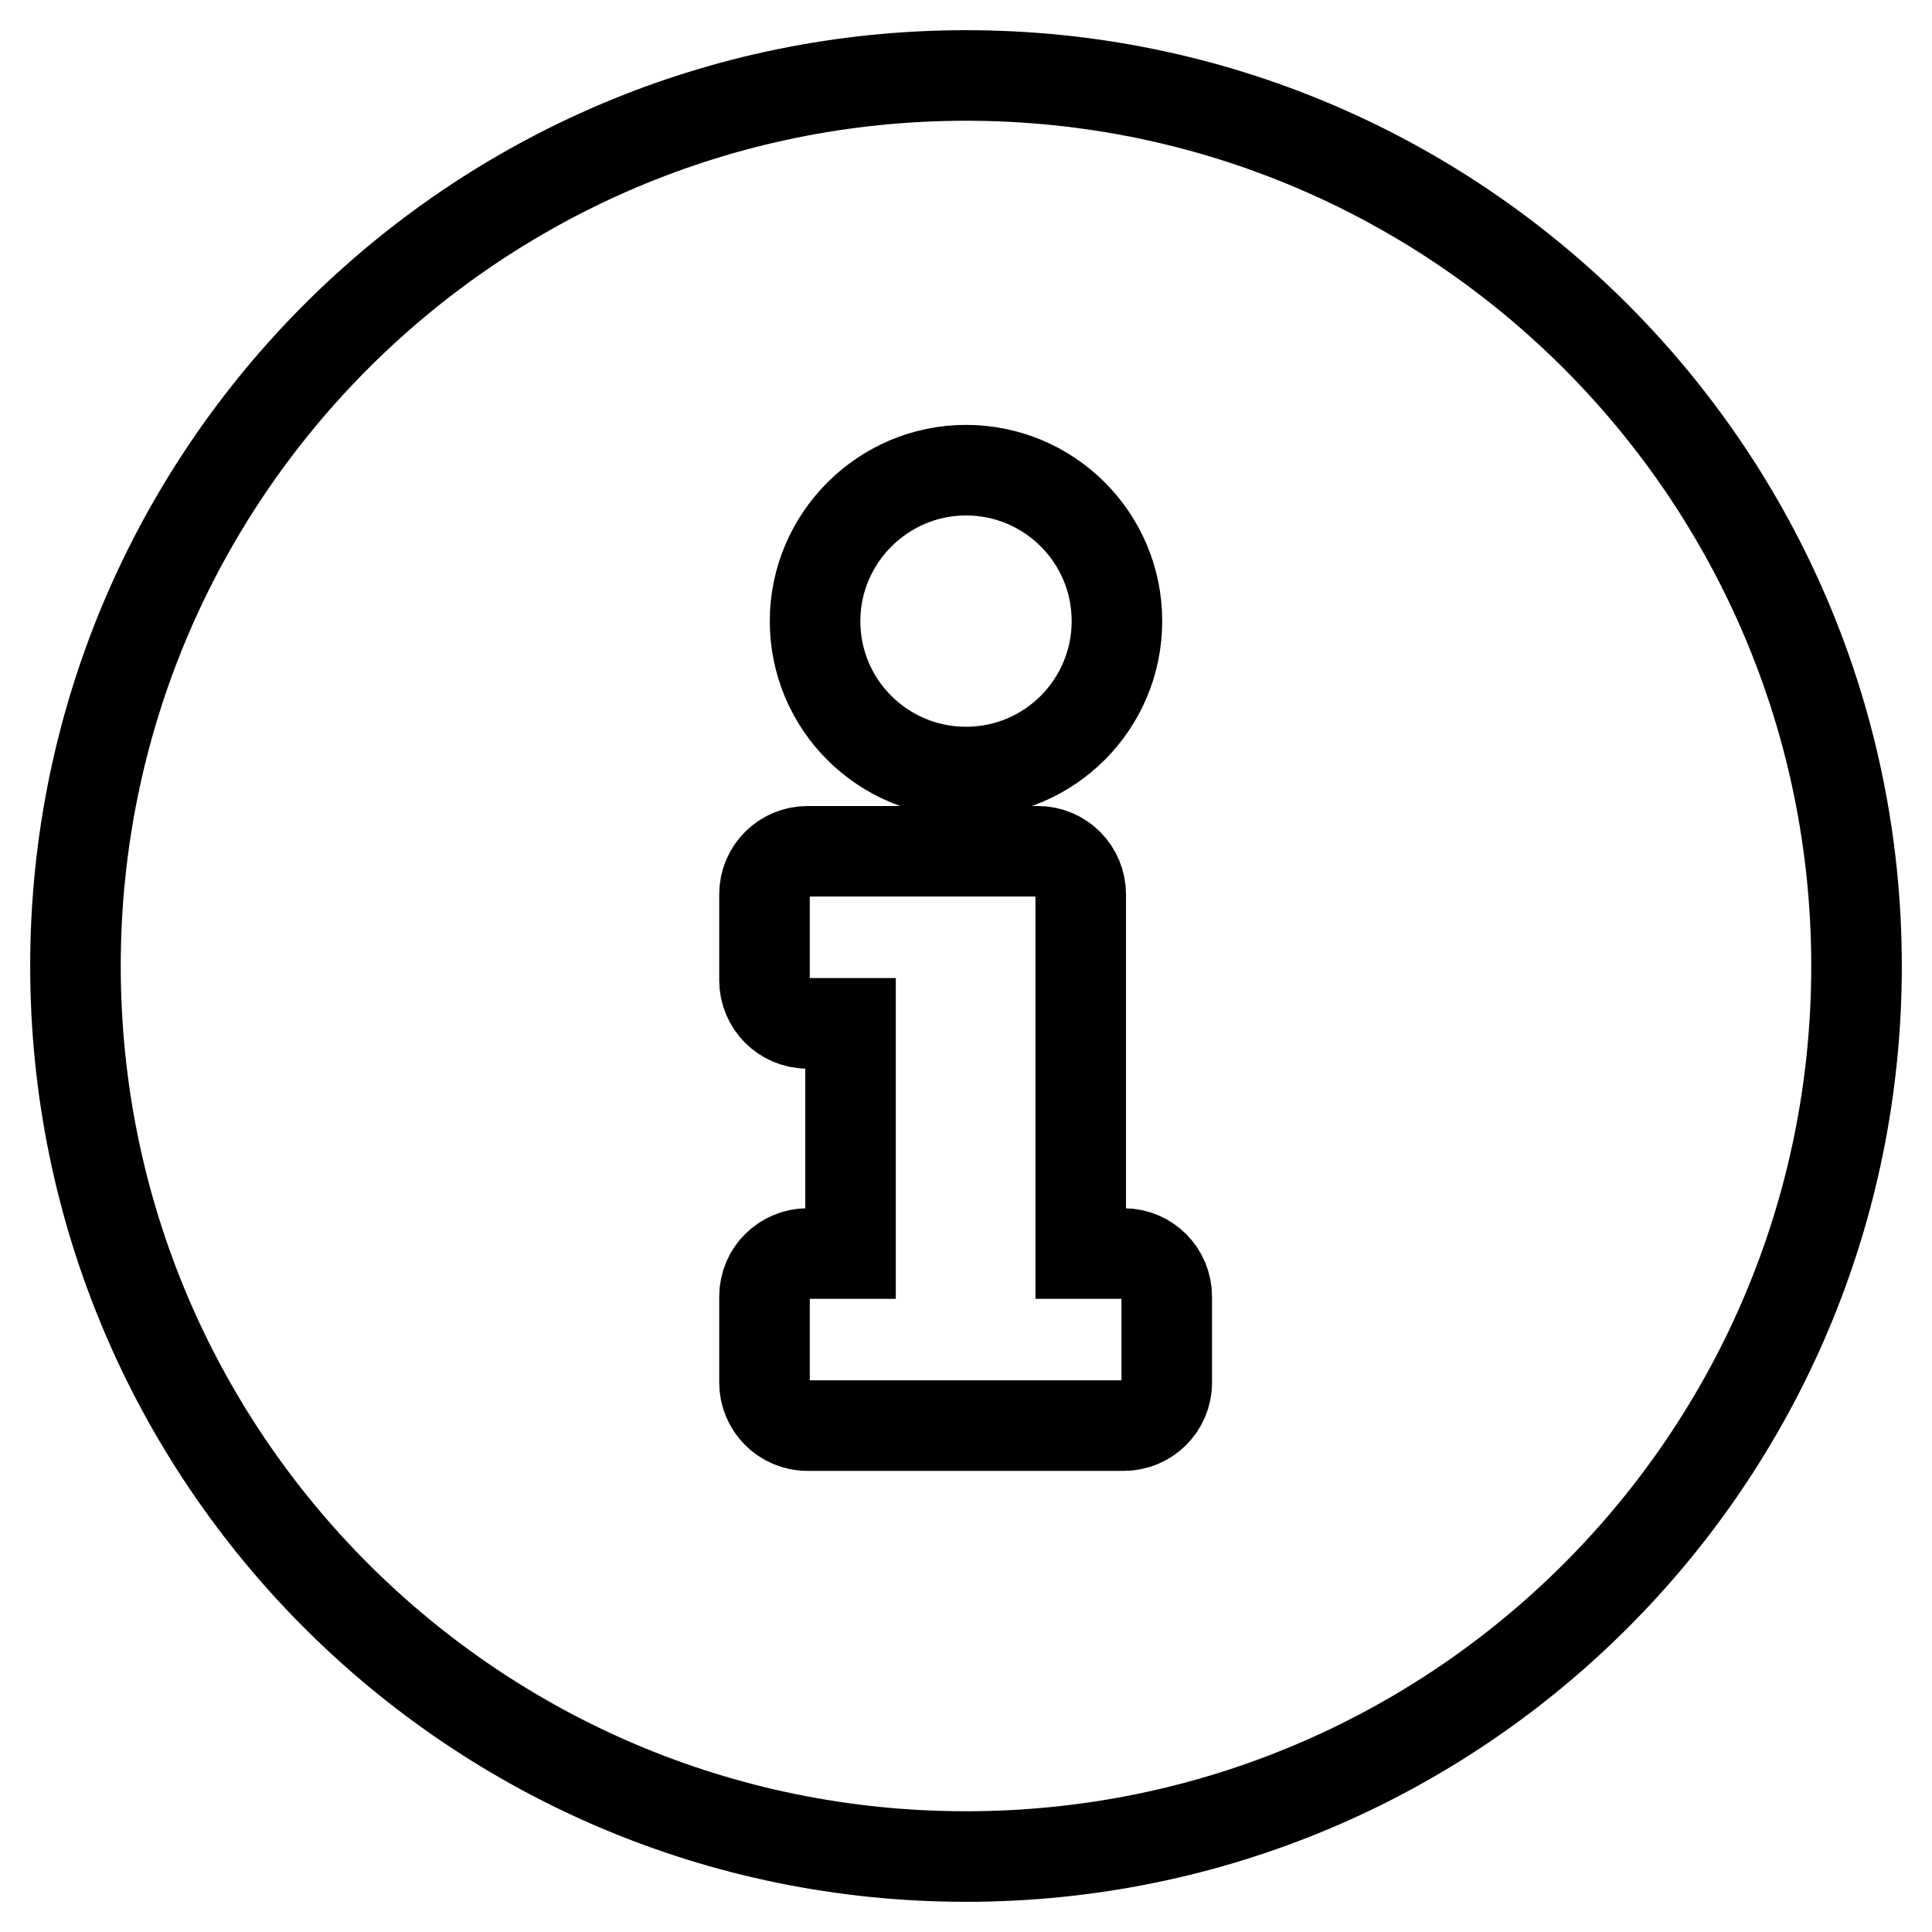 <?xml version="1.0" encoding="utf-8"?>
<!-- Svg Vector Icons : http://www.onlinewebfonts.com/icon -->
<!DOCTYPE svg PUBLIC "-//W3C//DTD SVG 1.1//EN" "http://www.w3.org/Graphics/SVG/1.1/DTD/svg11.dtd">
<svg version="1.1" xmlns="http://www.w3.org/2000/svg" xmlns:xlink="http://www.w3.org/1999/xlink" x="0px" y="0px" viewBox="0 0 256 256" enable-background="new 0 0 256 256" xml:space="preserve">
<g> <path stroke-width="12" fill-opacity="0" stroke="#000000"  d="M128,10C62.8,10,10,62.9,10,128c0,65.2,52.8,118,118,118s118-52.8,118-118C246,62.9,193.2,10,128,10z  M128,62.3c11,0,20,8.9,20,20c0,11-8.9,20-20,20c-11,0-20-8.9-20-20C108,71.3,117,62.3,128,62.3z M154.6,183.2 c0,3.2-2.6,5.7-5.7,5.7h-41.9c-3.2,0-5.7-2.6-5.7-5.7v-11.4c0-3.2,2.6-5.7,5.7-5.7h5.7v-30.5h-5.7c-3.2,0-5.7-2.6-5.7-5.7v-11.4 c0-3.2,2.6-5.7,5.7-5.7h30.5c3.2,0,5.7,2.6,5.7,5.7v47.6h5.7c3.2,0,5.7,2.6,5.7,5.7V183.2z"/></g>
</svg>